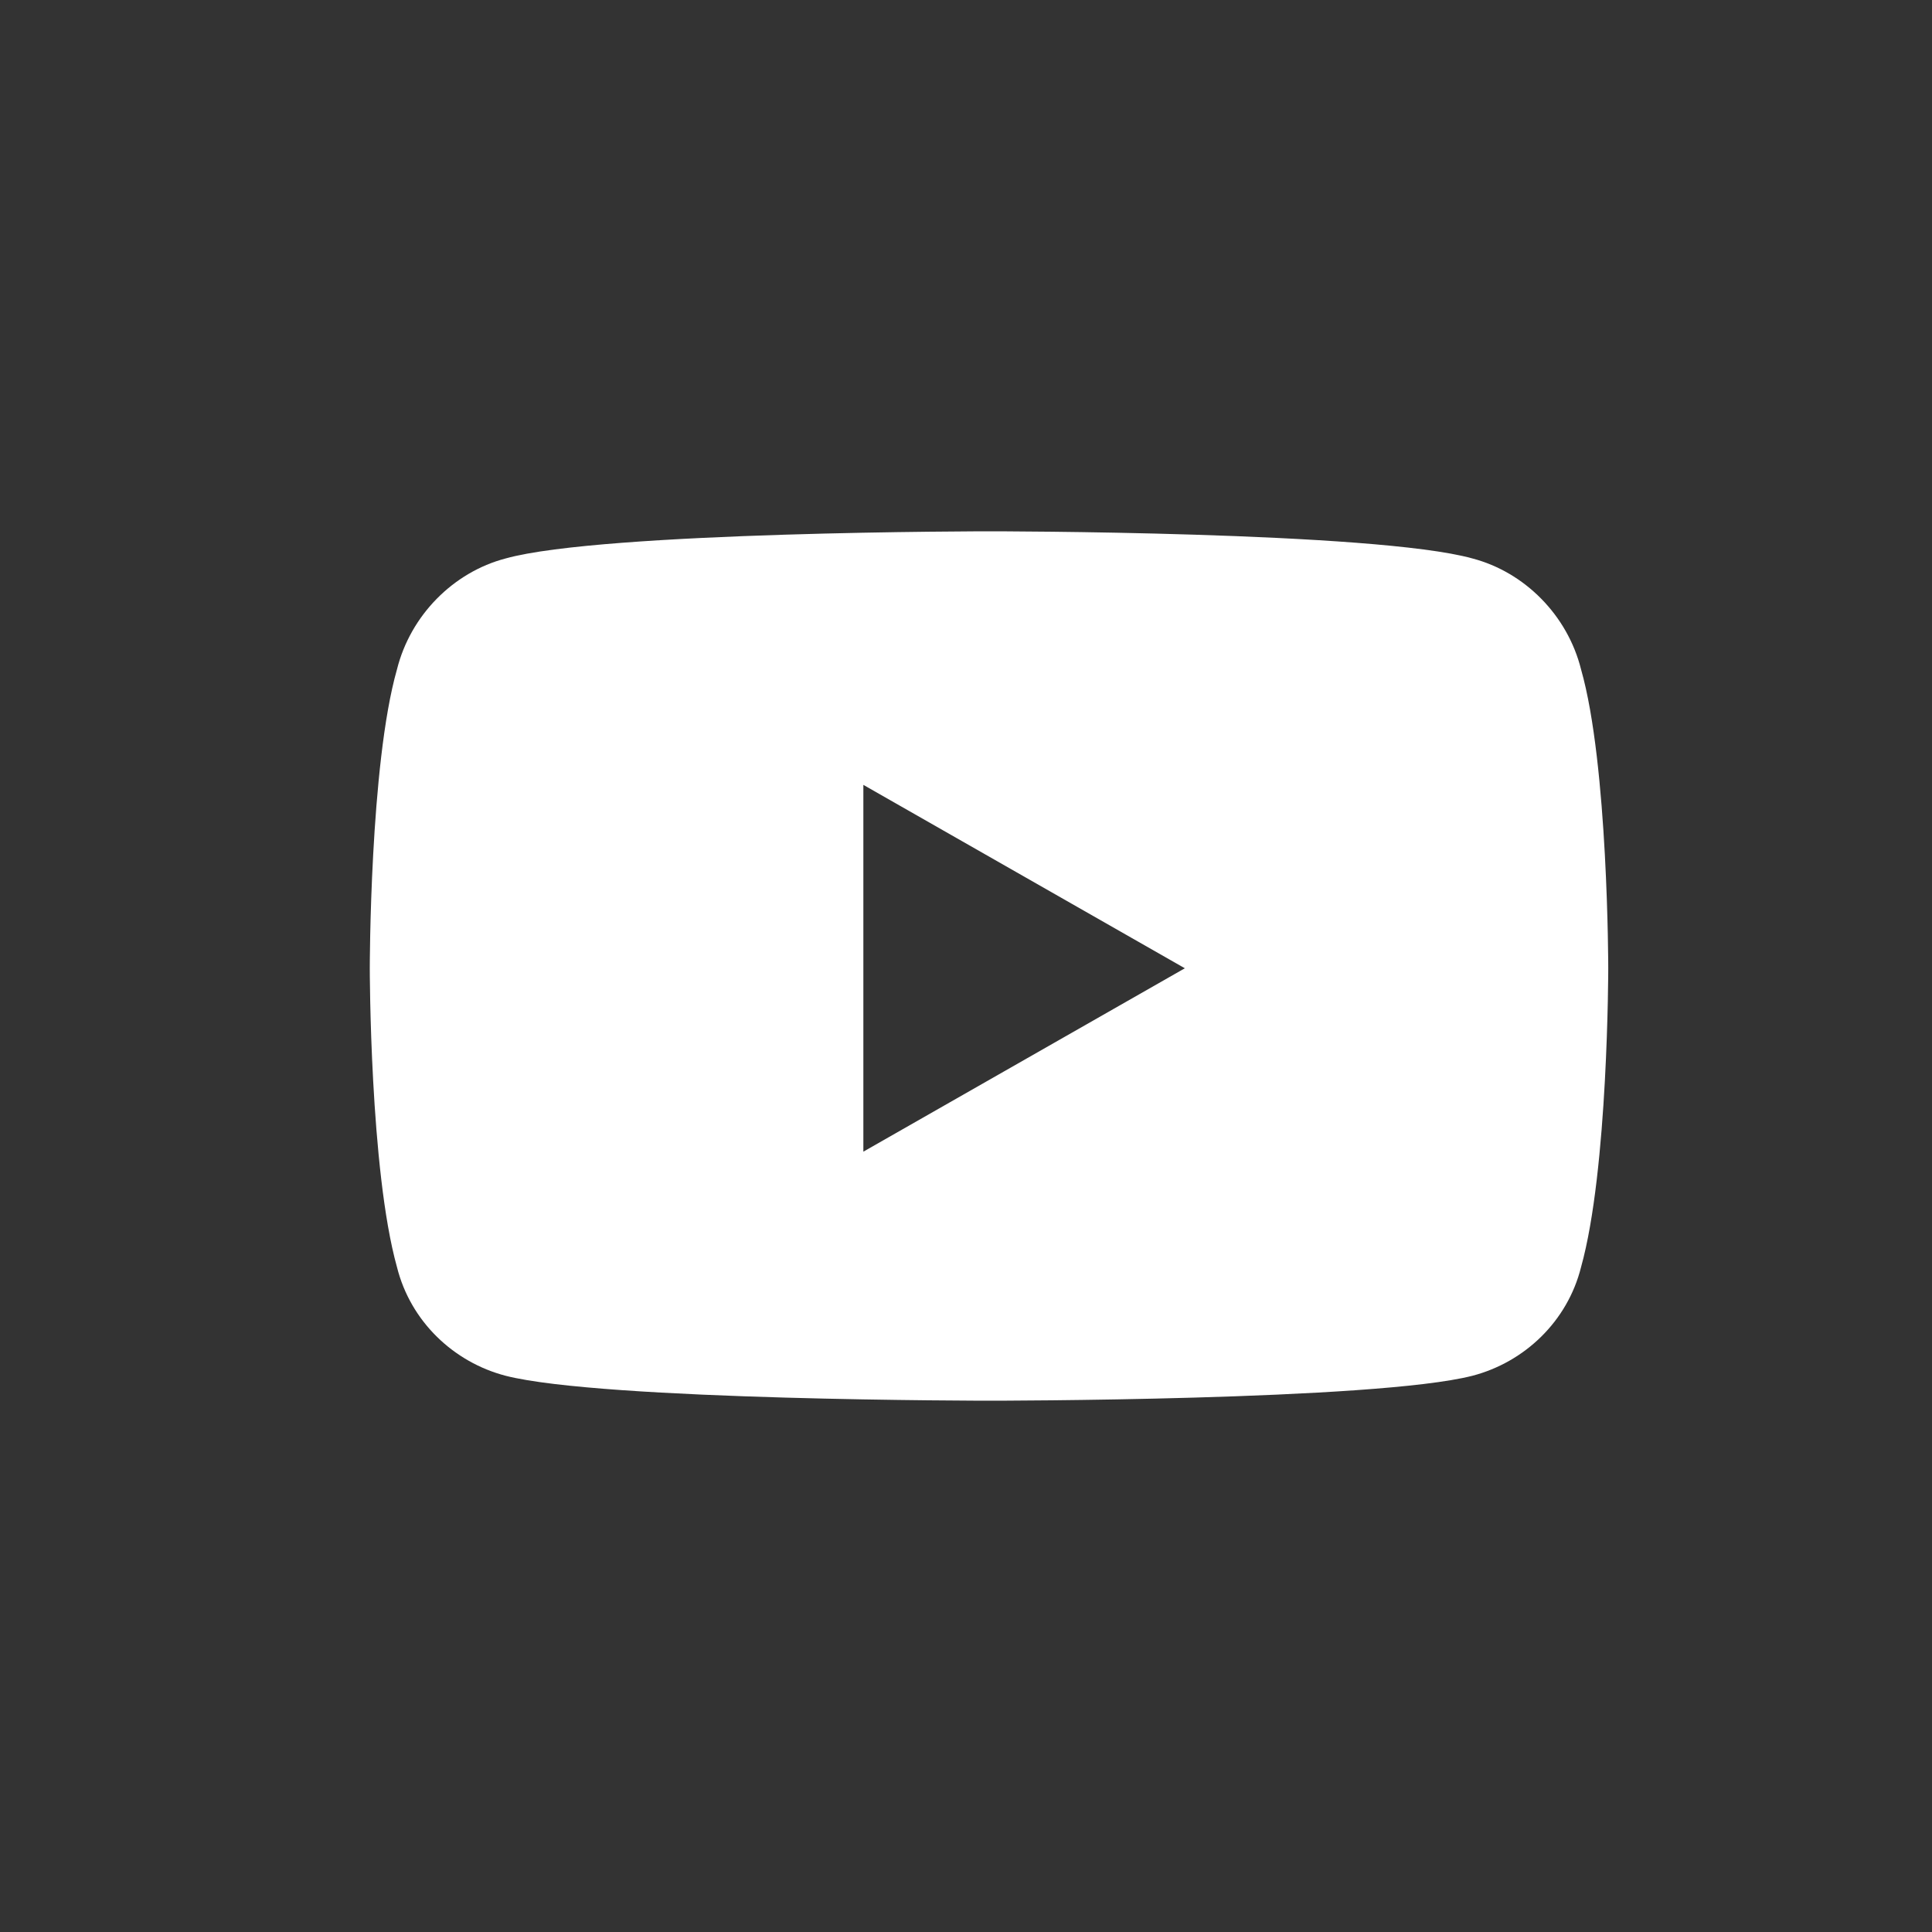 <svg width="40" height="40" viewBox="0 0 40 40" fill="none" xmlns="http://www.w3.org/2000/svg">
<rect x="0" y="0" width="40" height="40" fill="#333333" stroke="none"/>
<path d="M32.734 13.859C33.297 15.828 33.297 20.047 33.297 20.047C33.297 20.047 33.297 24.219 32.734 26.234C32.453 27.359 31.562 28.203 30.484 28.484C28.469 29 20.5 29 20.5 29C20.5 29 12.484 29 10.469 28.484C9.391 28.203 8.5 27.359 8.219 26.234C7.656 24.219 7.656 20.047 7.656 20.047C7.656 20.047 7.656 15.828 8.219 13.859C8.5 12.734 9.391 11.844 10.469 11.562C12.484 11 20.5 11 20.5 11C20.5 11 28.469 11 30.484 11.562C31.562 11.844 32.453 12.734 32.734 13.859ZM17.875 23.844L24.531 20.047L17.875 16.25V23.844Z" fill="white"/>
</svg>
